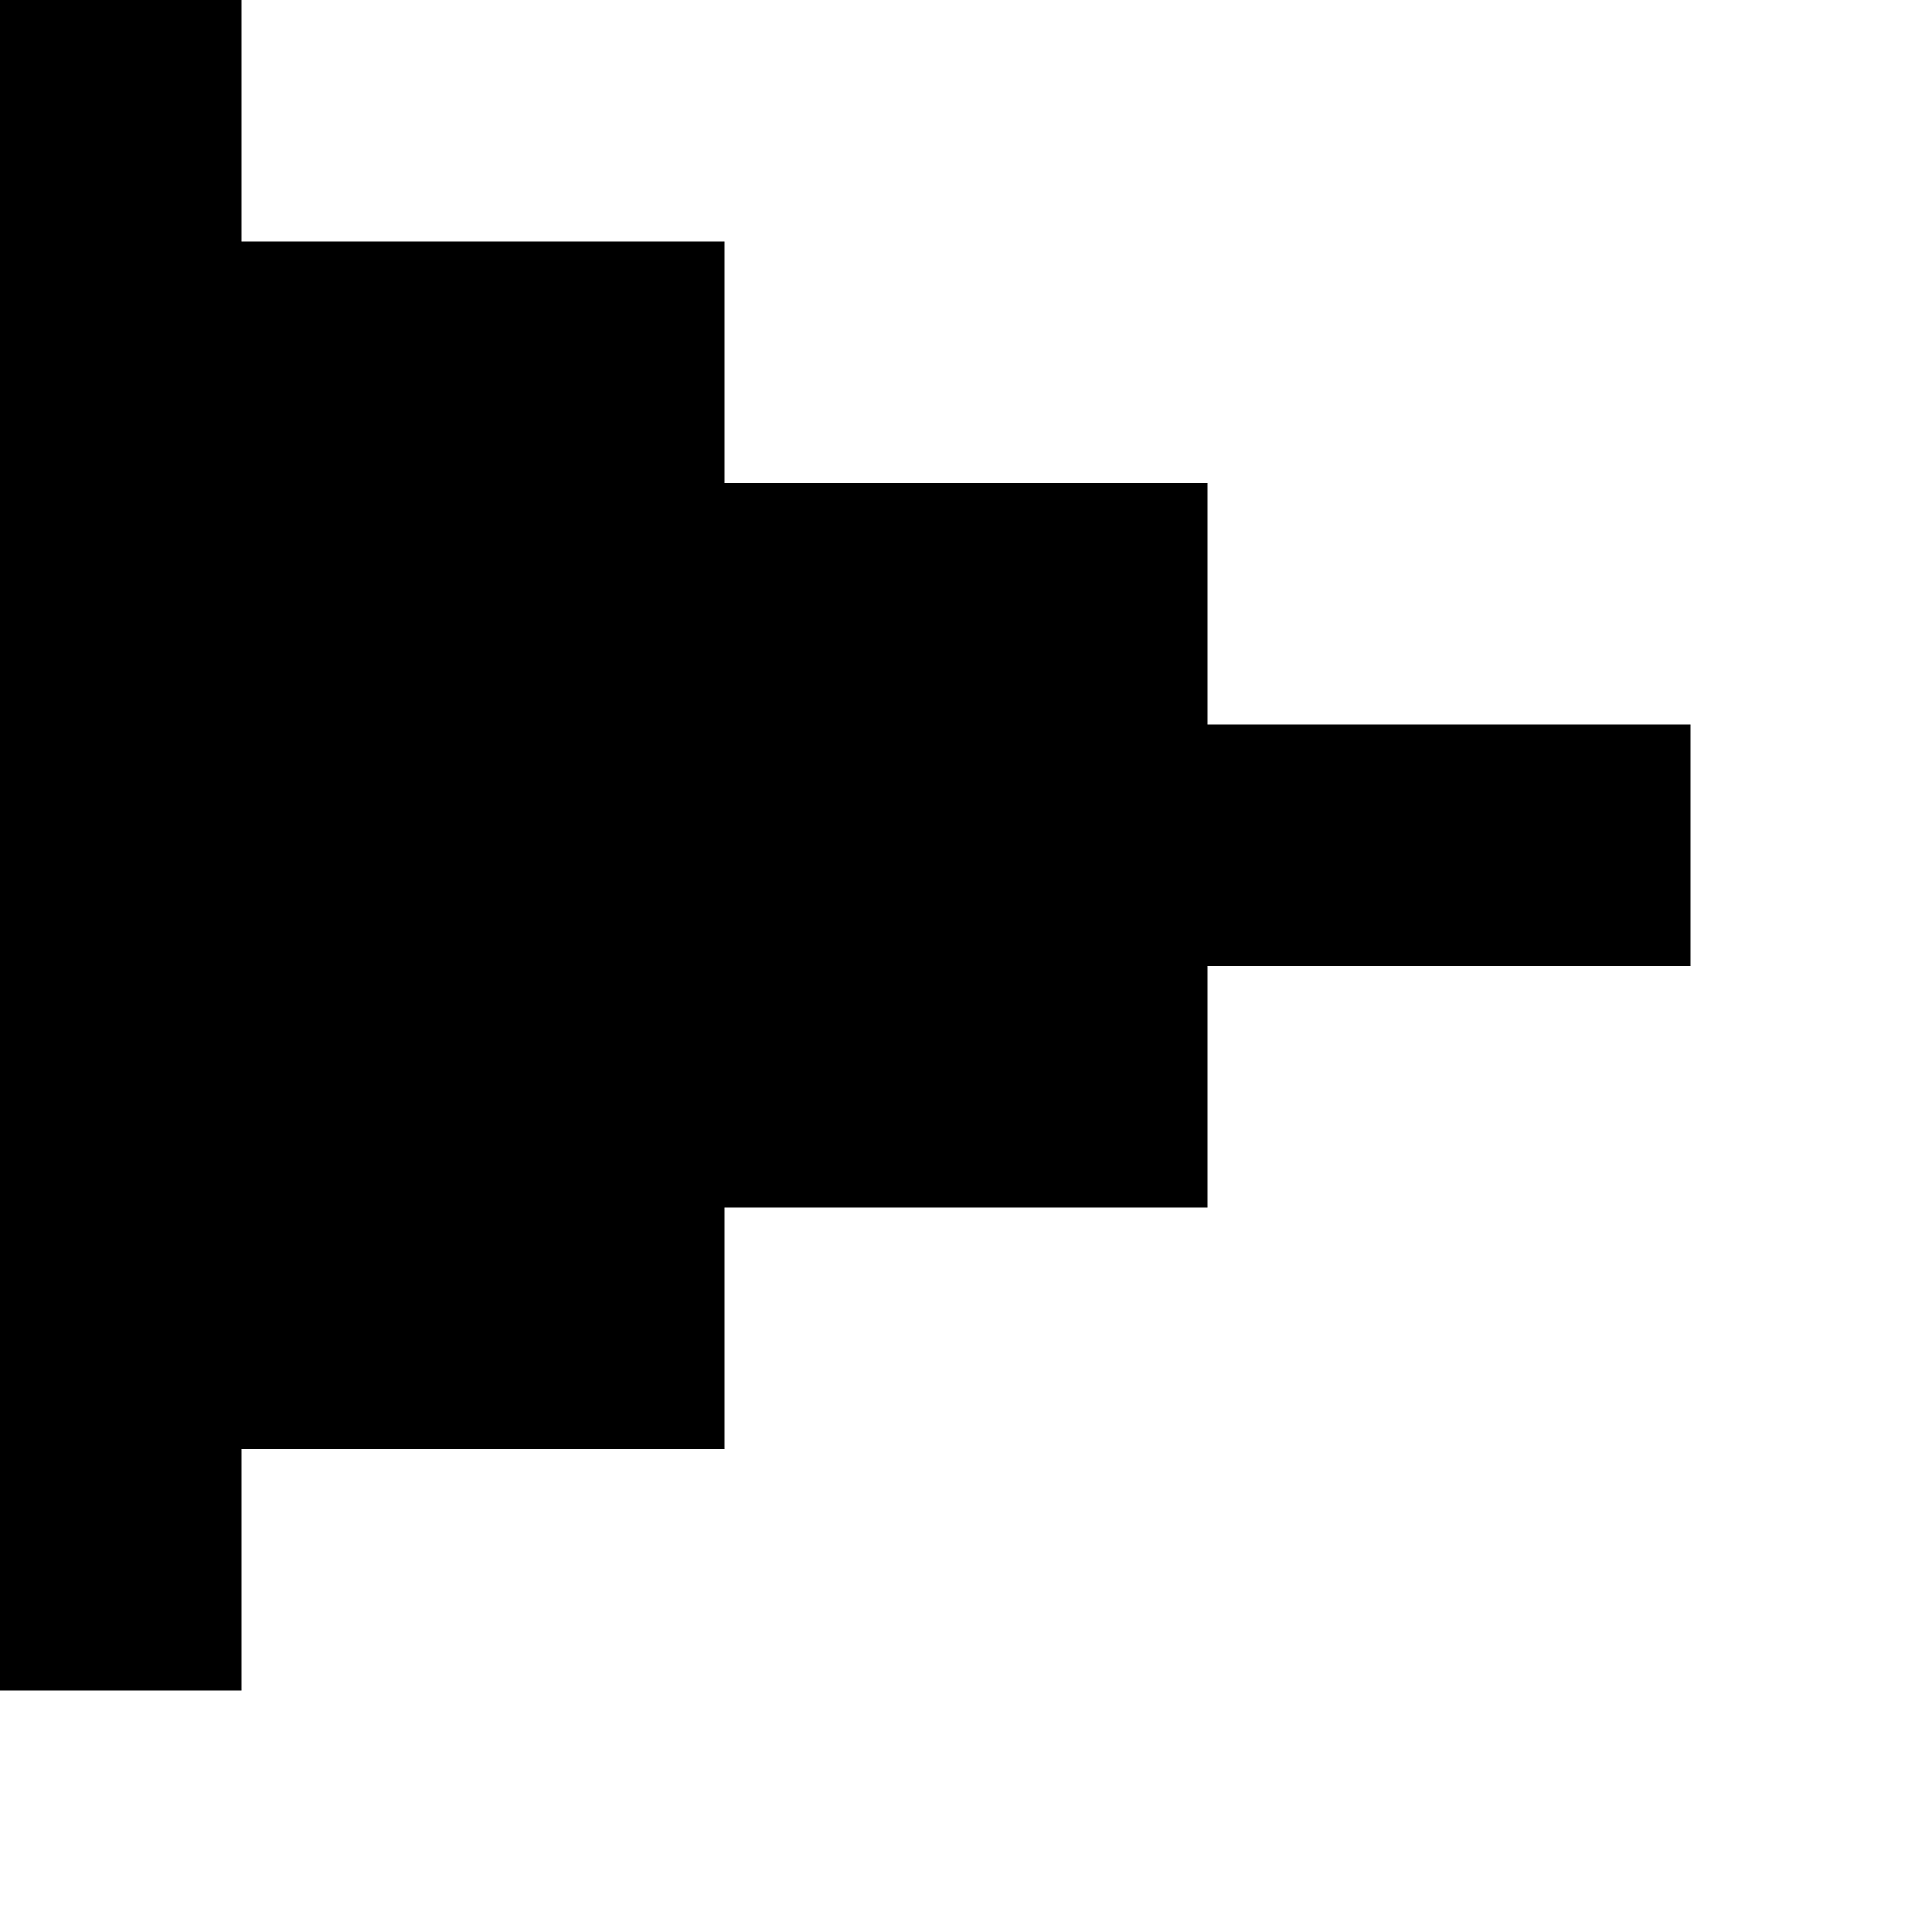 <?xml version="1.0" standalone="no"?>
<!DOCTYPE svg PUBLIC "-//W3C//DTD SVG 20010904//EN"
 "http://www.w3.org/TR/2001/REC-SVG-20010904/DTD/svg10.dtd">
<svg version="1.0" xmlns="http://www.w3.org/2000/svg"
 width="32pt" height="32pt" viewBox="0 0 32 32"
 preserveAspectRatio="xMidYMid meet">
<g transform="translate(0,32) scale(1,-1)"
fill="#000000" stroke="none">
<path d="M0 18 l0 -14 2 0 2 0 0 2 0 2 4 0 4 0 0 2 0 2 4 0 4 0 0 2 0 2 4 0 4
0 0 2 0 2 -4 0 -4 0 0 2 0 2 -4 0 -4 0 0 2 0 2 -4 0 -4 0 0 2 0 2 -2 0 -2 0 0
-14z"/>
</g>
</svg>
